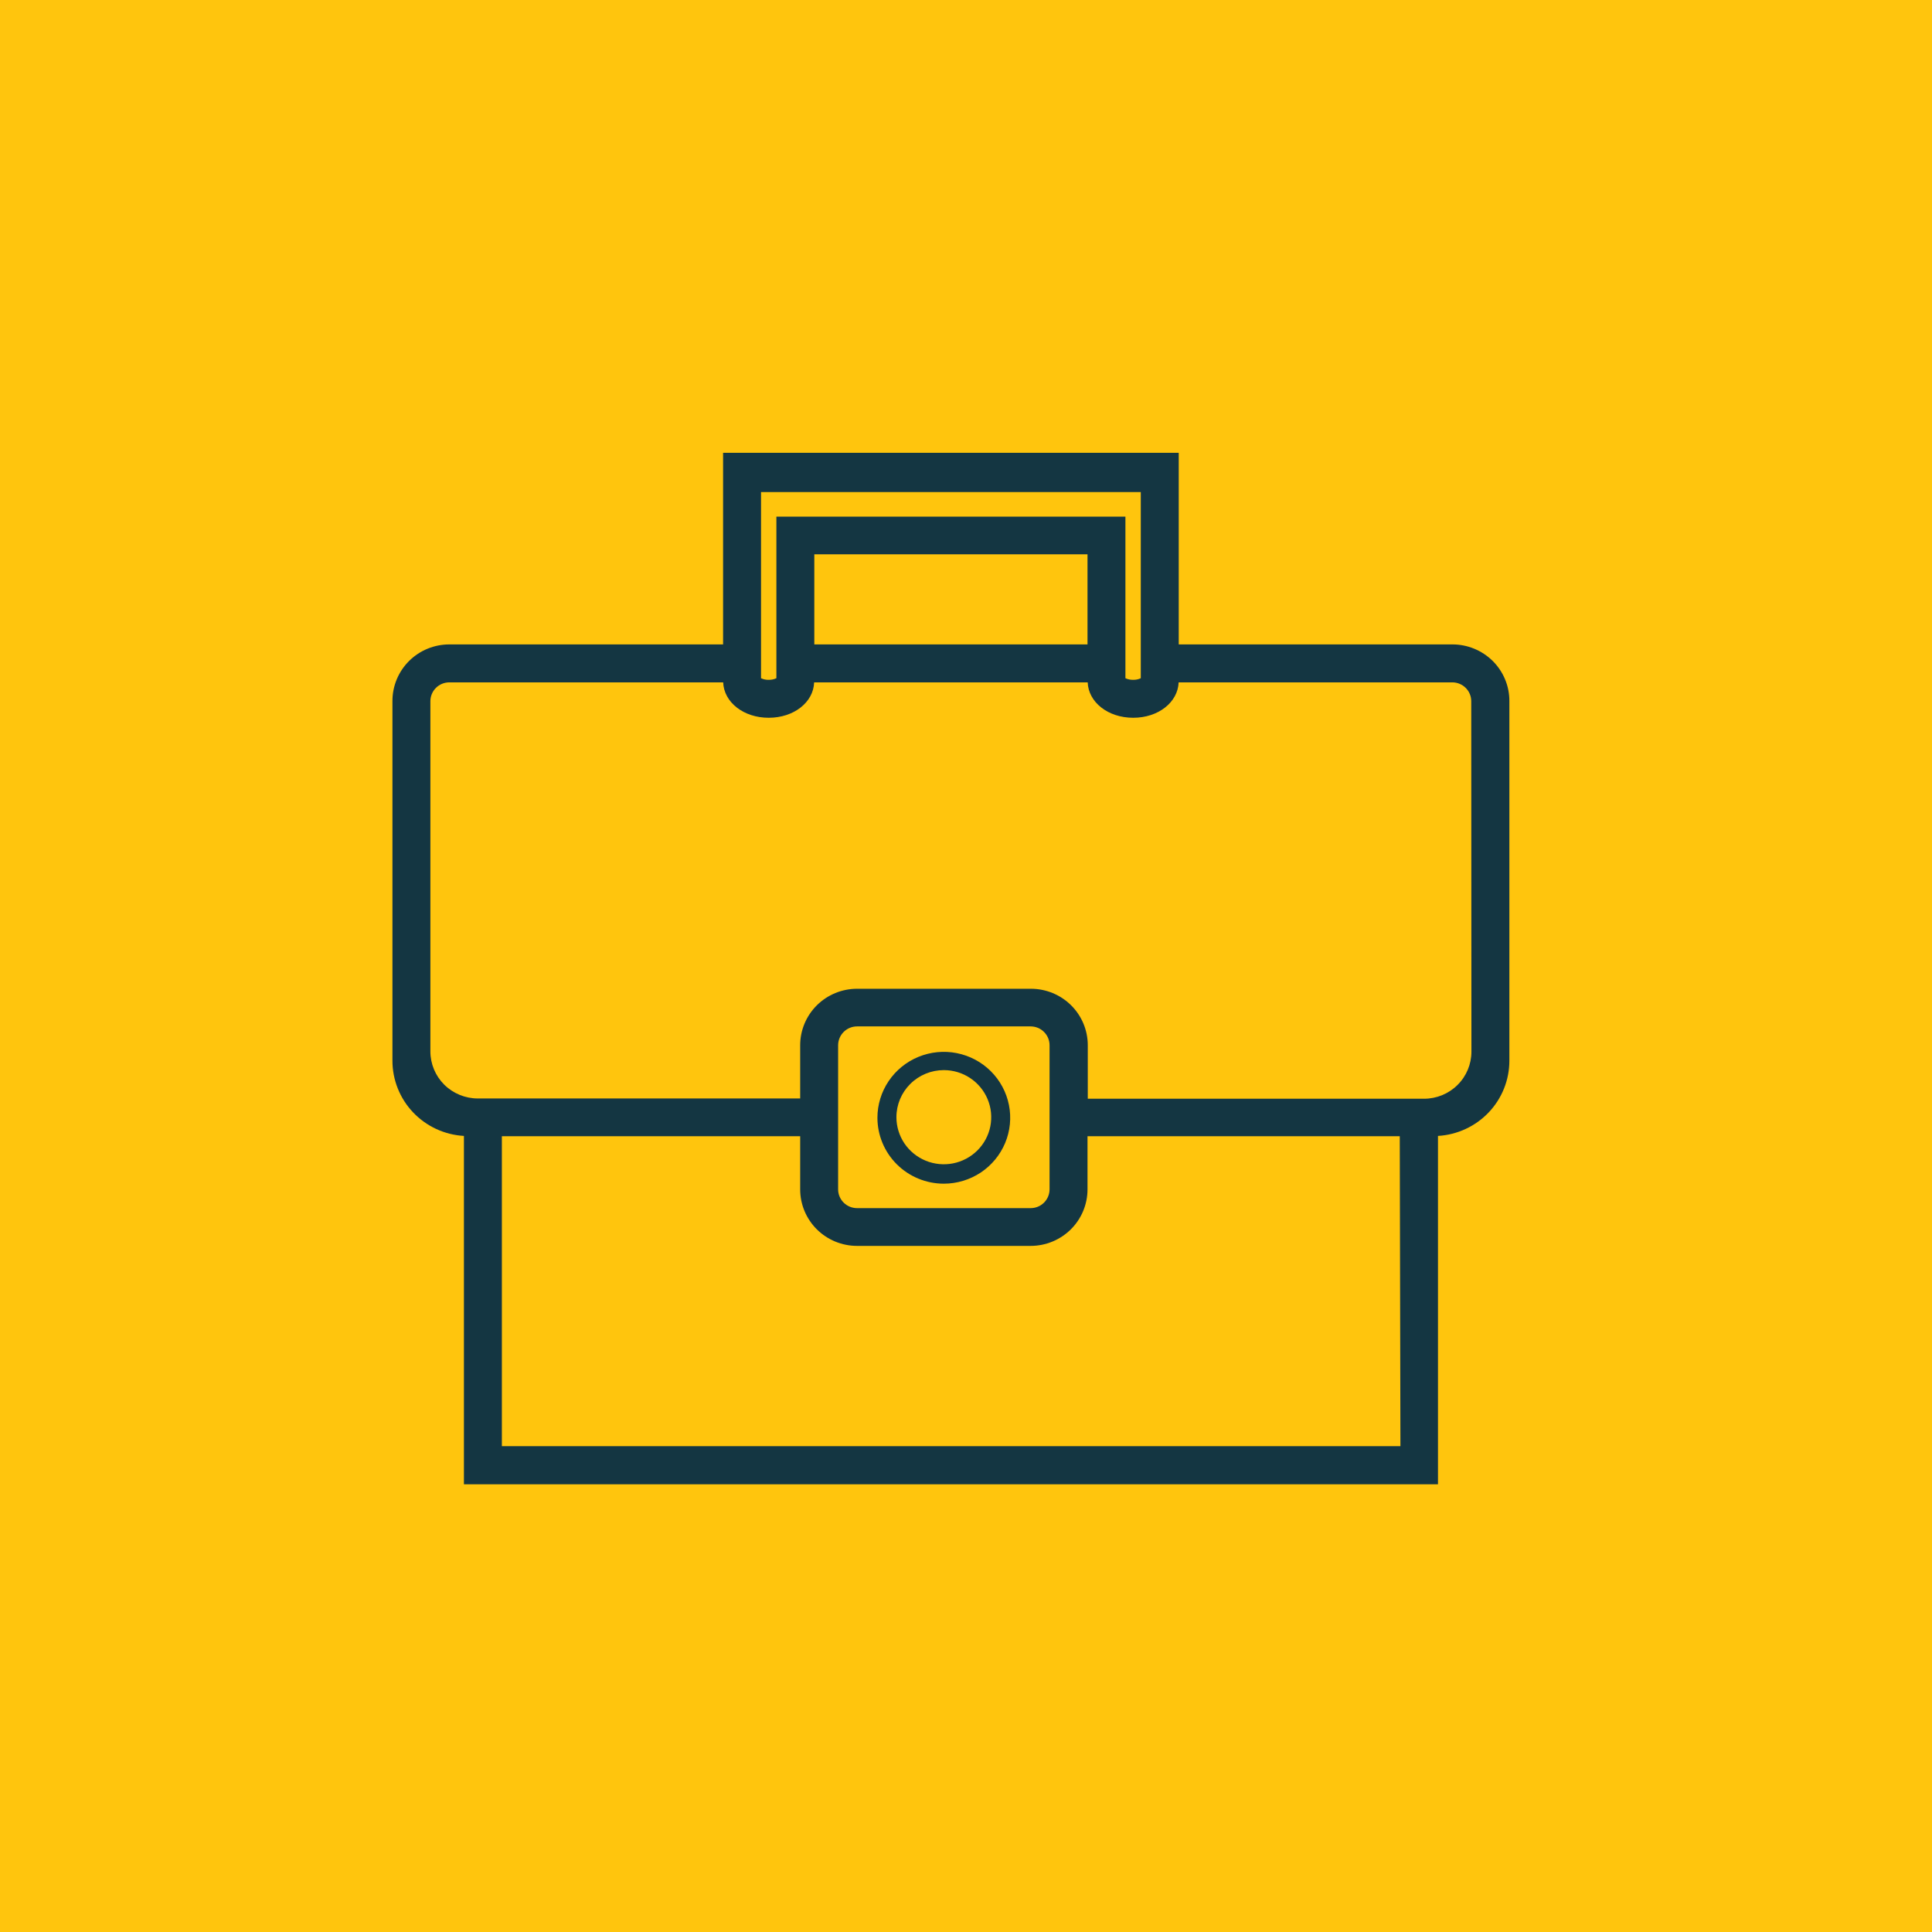 <svg width="64" height="64" viewBox="0 0 64 64" fill="none" xmlns="http://www.w3.org/2000/svg">
<rect width="64" height="64" fill="#FFC50D"/>
<path d="M48.109 21.347H39.047V15H23.953V21.347H14.885C14.385 21.347 13.905 21.544 13.552 21.895C13.199 22.246 13 22.722 13 23.219V35.134C12.999 35.771 13.244 36.385 13.684 36.849C14.125 37.313 14.727 37.592 15.368 37.629V49.169H47.635V37.629C48.275 37.591 48.877 37.312 49.317 36.848C49.757 36.384 50.001 35.771 50 35.134V23.225C50.001 22.978 49.953 22.734 49.858 22.506C49.763 22.277 49.624 22.07 49.448 21.895C49.272 21.721 49.063 21.583 48.834 21.489C48.604 21.395 48.358 21.346 48.109 21.347ZM25.21 16.301H37.79V22.467C37.712 22.504 37.626 22.522 37.539 22.52C37.45 22.522 37.362 22.504 37.281 22.467V17.115H25.719V22.467C25.639 22.504 25.552 22.522 25.464 22.52C25.376 22.523 25.289 22.504 25.21 22.467V16.301ZM36.025 18.362V21.347H26.975V18.362H36.025ZM46.391 47.906H16.625V37.638H26.507V39.401C26.507 39.897 26.706 40.373 27.059 40.724C27.413 41.075 27.892 41.272 28.392 41.272H34.14C34.64 41.272 35.119 41.075 35.473 40.724C35.826 40.373 36.025 39.897 36.025 39.401V37.638H46.369L46.391 47.906ZM27.764 39.401V34.625C27.764 34.46 27.83 34.301 27.948 34.184C28.065 34.067 28.225 34.001 28.392 34.001H34.14C34.307 34.001 34.467 34.067 34.584 34.184C34.702 34.301 34.768 34.46 34.768 34.625V39.397C34.768 39.563 34.702 39.721 34.584 39.839C34.467 39.956 34.307 40.021 34.14 40.021H28.392C28.226 40.021 28.066 39.956 27.949 39.84C27.831 39.723 27.764 39.565 27.764 39.401ZM48.743 34.837C48.743 35.251 48.578 35.648 48.283 35.94C47.989 36.233 47.59 36.397 47.173 36.397H36.034V34.625C36.034 34.129 35.836 33.653 35.482 33.302C35.129 32.951 34.649 32.754 34.15 32.754H28.392C27.892 32.754 27.413 32.951 27.059 33.302C26.706 33.653 26.507 34.129 26.507 34.625V36.388H15.827C15.411 36.388 15.011 36.223 14.716 35.931C14.422 35.638 14.257 35.242 14.257 34.828V23.228C14.257 23.063 14.323 22.904 14.441 22.787C14.558 22.67 14.718 22.604 14.885 22.604H23.956C23.982 23.265 24.632 23.777 25.464 23.777C26.297 23.777 26.947 23.265 26.969 22.604H36.031C36.056 23.265 36.706 23.777 37.539 23.777C38.371 23.777 39.018 23.265 39.044 22.604H48.109C48.276 22.604 48.435 22.67 48.553 22.787C48.671 22.904 48.737 23.063 48.737 23.228L48.743 34.837Z" fill="#143642"/>
<path d="M31.265 39.211C31.7 39.211 32.125 39.082 32.487 38.843C32.848 38.603 33.13 38.262 33.297 37.863C33.463 37.464 33.507 37.025 33.422 36.601C33.337 36.178 33.128 35.789 32.82 35.483C32.513 35.178 32.121 34.97 31.694 34.886C31.268 34.801 30.826 34.845 30.424 35.01C30.022 35.175 29.679 35.455 29.437 35.814C29.195 36.173 29.066 36.595 29.066 37.027C29.066 37.606 29.298 38.161 29.71 38.571C30.123 38.98 30.682 39.211 31.265 39.211ZM31.265 35.449C31.576 35.449 31.88 35.54 32.138 35.712C32.396 35.883 32.597 36.127 32.716 36.412C32.835 36.697 32.866 37.01 32.806 37.313C32.745 37.615 32.596 37.893 32.376 38.111C32.156 38.329 31.876 38.478 31.572 38.538C31.267 38.598 30.951 38.567 30.664 38.449C30.377 38.331 30.132 38.131 29.959 37.875C29.787 37.618 29.695 37.317 29.695 37.008C29.695 36.595 29.86 36.198 30.155 35.906C30.449 35.613 30.849 35.449 31.265 35.449Z" fill="#143642"/>
</svg>
